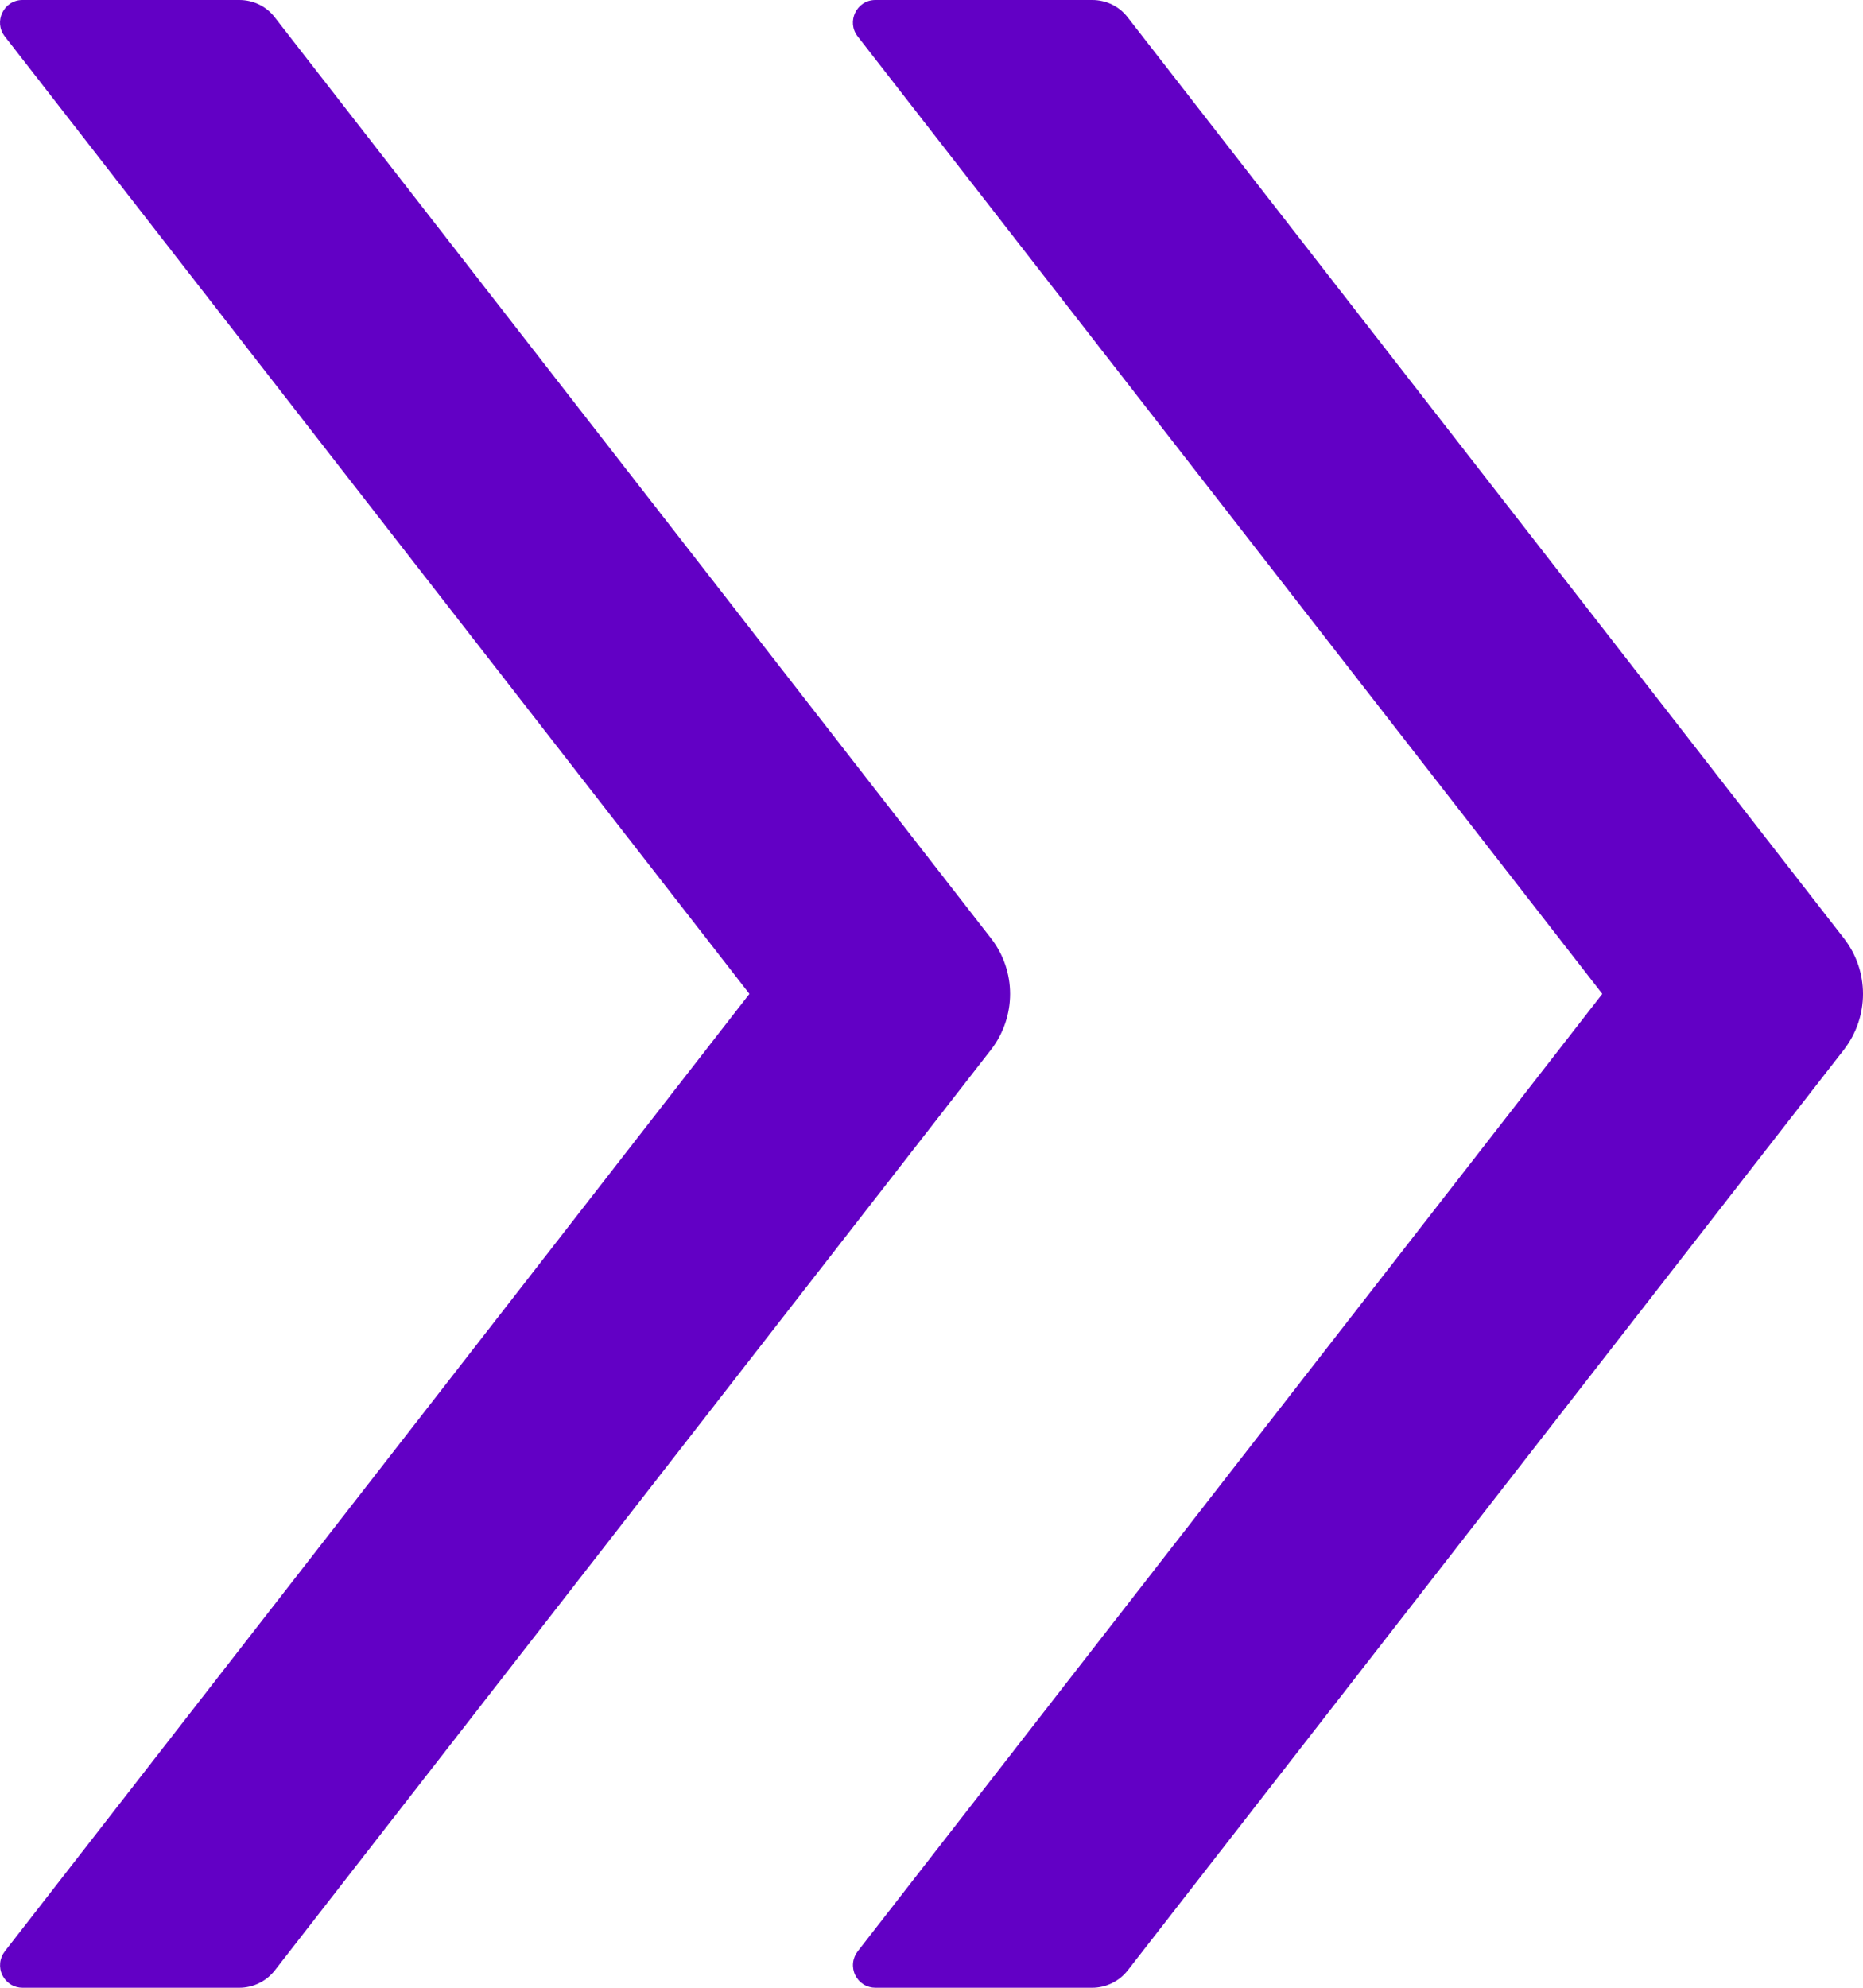 <?xml version="1.0" encoding="UTF-8"?> <svg xmlns="http://www.w3.org/2000/svg" width="60" height="64" viewBox="0 0 60 64" fill="none"> <path d="M31.915 30.209L8.847 0.555C8.576 0.2 8.152 0 7.709 0L0.724 0C0.119 0 -0.215 0.7 0.155 1.173L24.136 32L0.155 62.827C0.072 62.934 0.02 63.063 0.006 63.199C-0.008 63.334 0.015 63.471 0.075 63.593C0.134 63.715 0.227 63.818 0.341 63.89C0.456 63.962 0.589 64 0.724 64H7.709C8.152 64 8.576 63.791 8.847 63.446L31.915 33.8C32.737 32.736 32.737 31.264 31.915 30.209ZM59.383 30.209L36.316 0.555C36.044 0.2 35.62 0 35.177 0L28.192 0C27.587 0 27.253 0.7 27.623 1.173L51.604 32L27.623 62.827C27.54 62.934 27.488 63.063 27.474 63.199C27.46 63.334 27.484 63.471 27.543 63.593C27.602 63.715 27.695 63.818 27.81 63.89C27.924 63.962 28.057 64 28.192 64H35.177C35.62 64 36.044 63.791 36.316 63.446L59.383 33.8C60.206 32.736 60.206 31.264 59.383 30.209Z" fill="#6200C5"></path> </svg> 